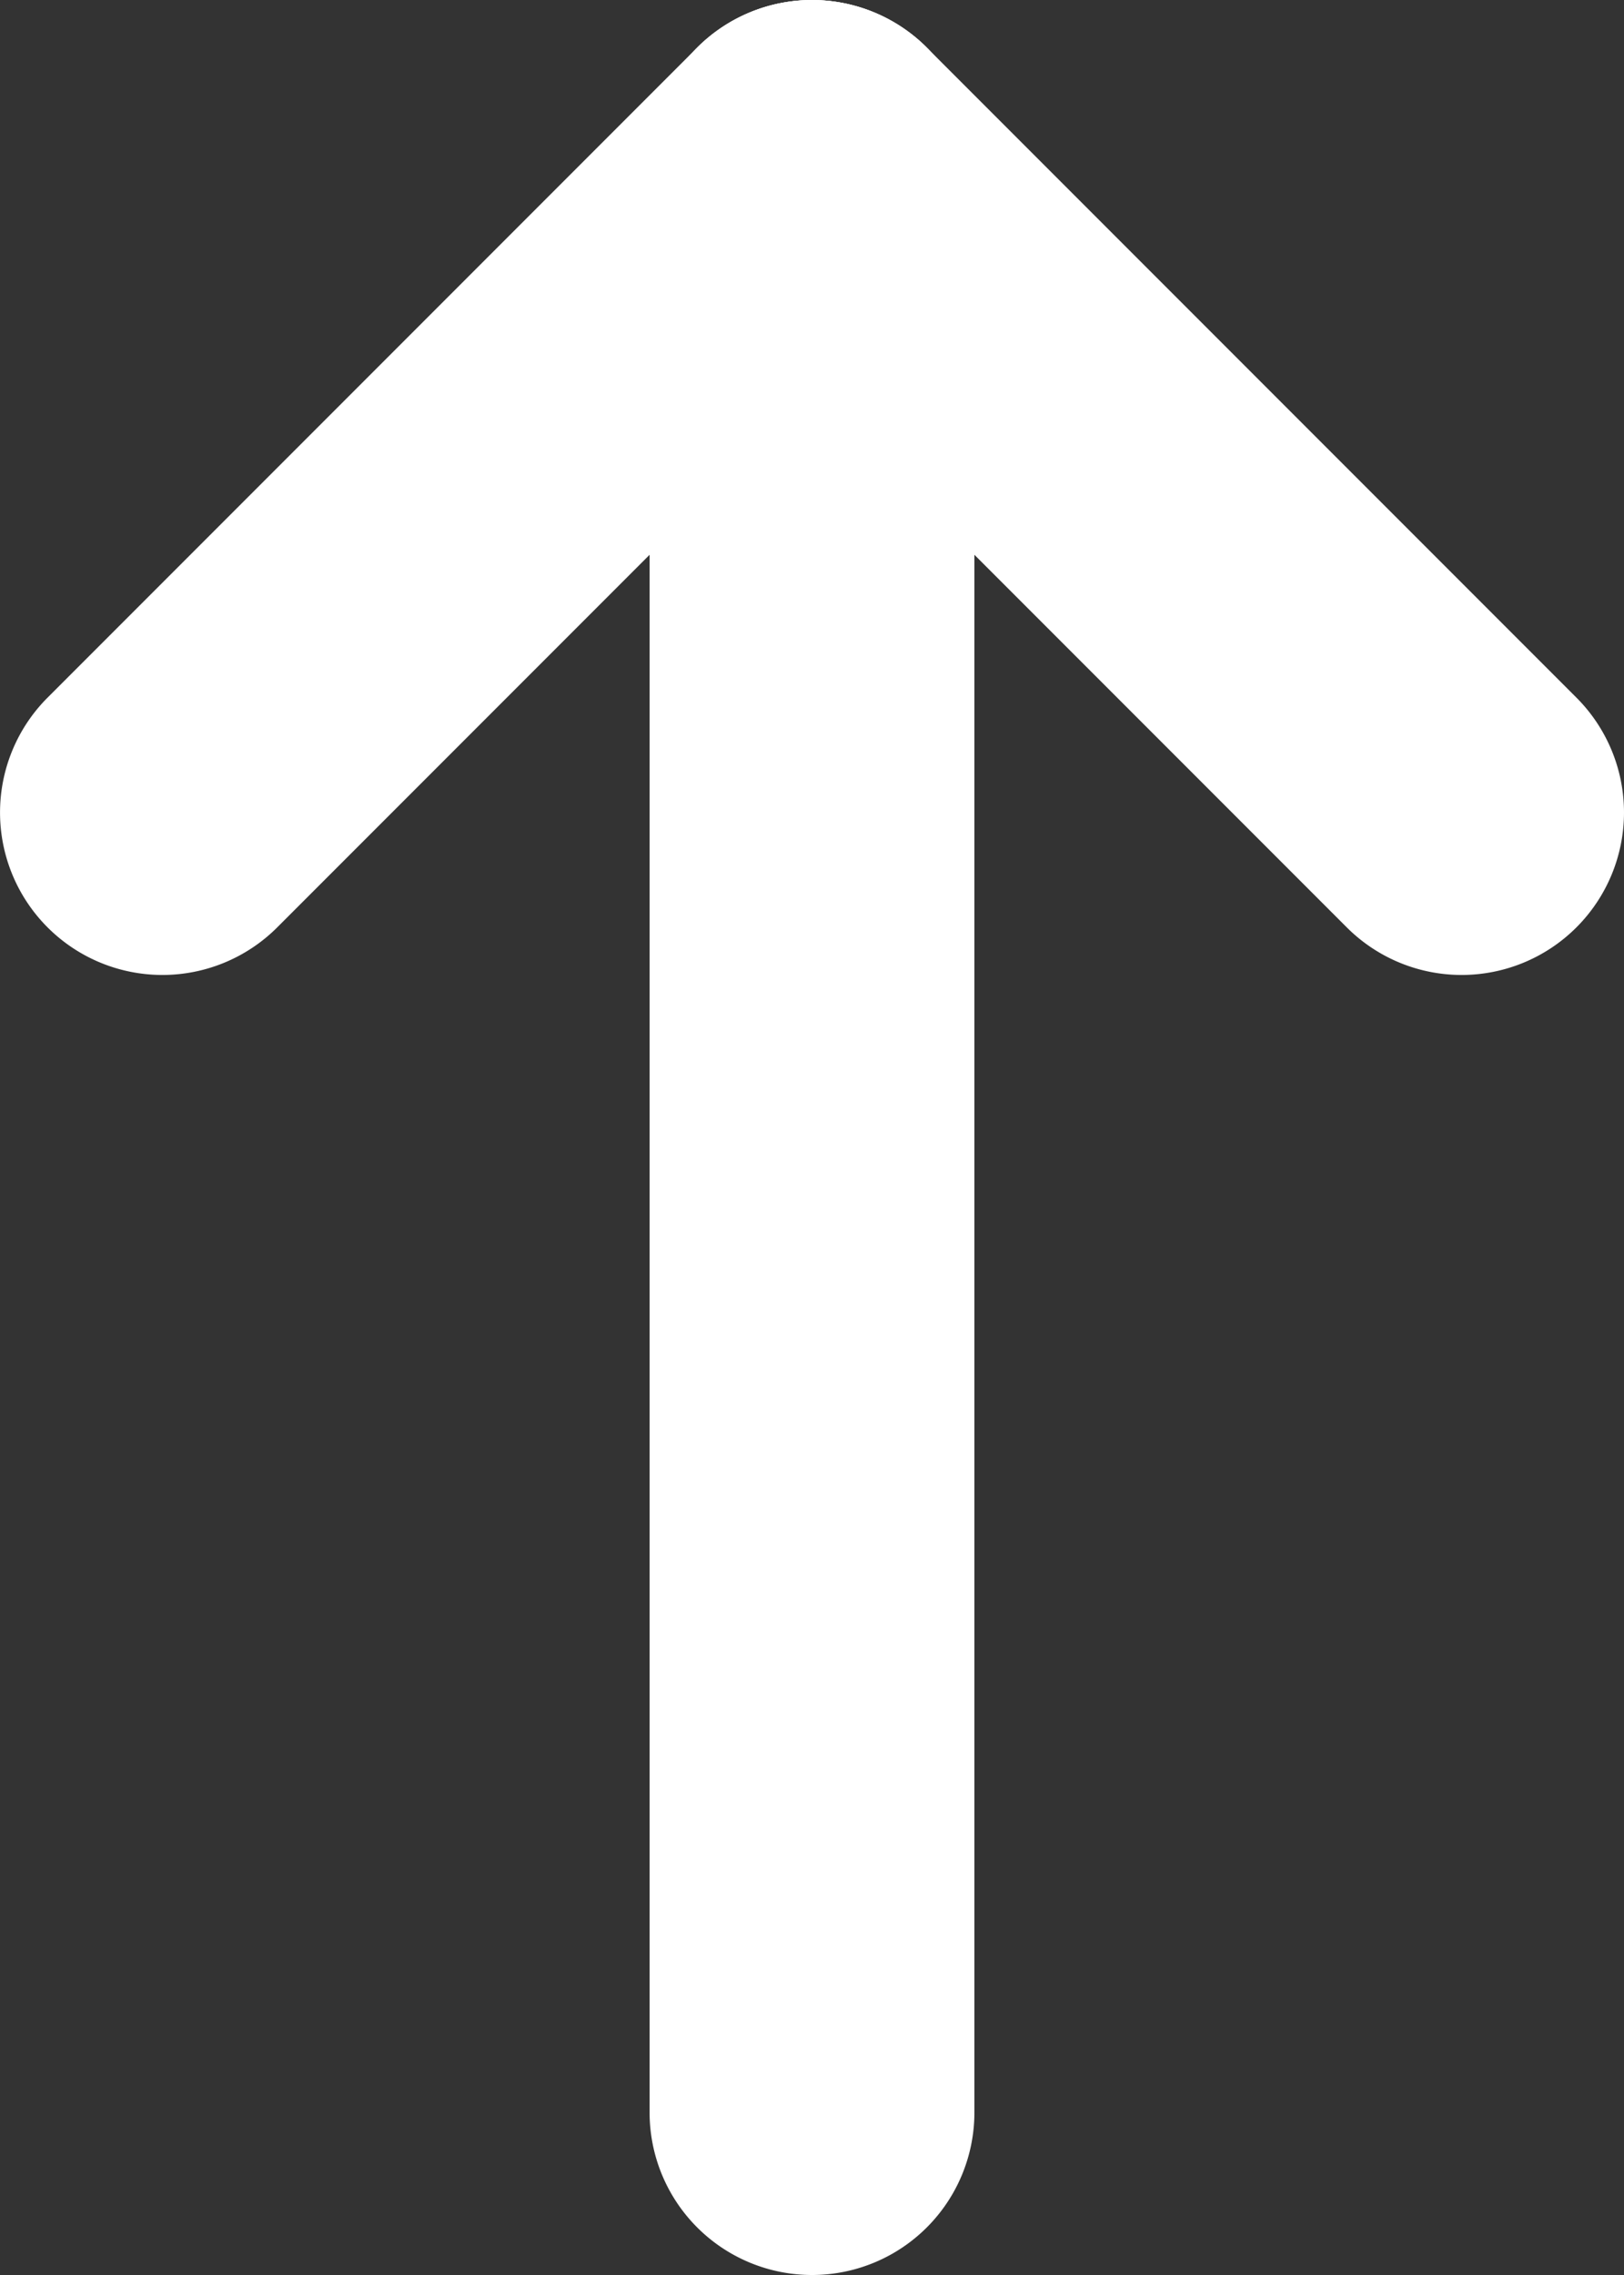 <svg xmlns="http://www.w3.org/2000/svg" width="10" height="14"><rect width="100%" height="100%" fill="#333333" stroke="none"/><g fill="#fff"><path d="M6 1v12a1 1 0 0 1-1 1 1 1 0 0 1-1-1V1a1 1 0 0 1 1-1 1 1 0 0 1 1 1Z"/><path d="M6 1a1 1 0 0 1-.293.707l-4 4a1 1 0 0 1-1.414 0 1 1 0 0 1 0-1.414l4-4A1 1 0 0 1 6 1Z"/><path d="M10 5a1 1 0 0 1-.293.707 1 1 0 0 1-1.414 0l-4-4a1 1 0 0 1 0-1.414 1 1 0 0 1 1.414 0l4 4A1 1 0 0 1 10 5Z"/></g></svg>